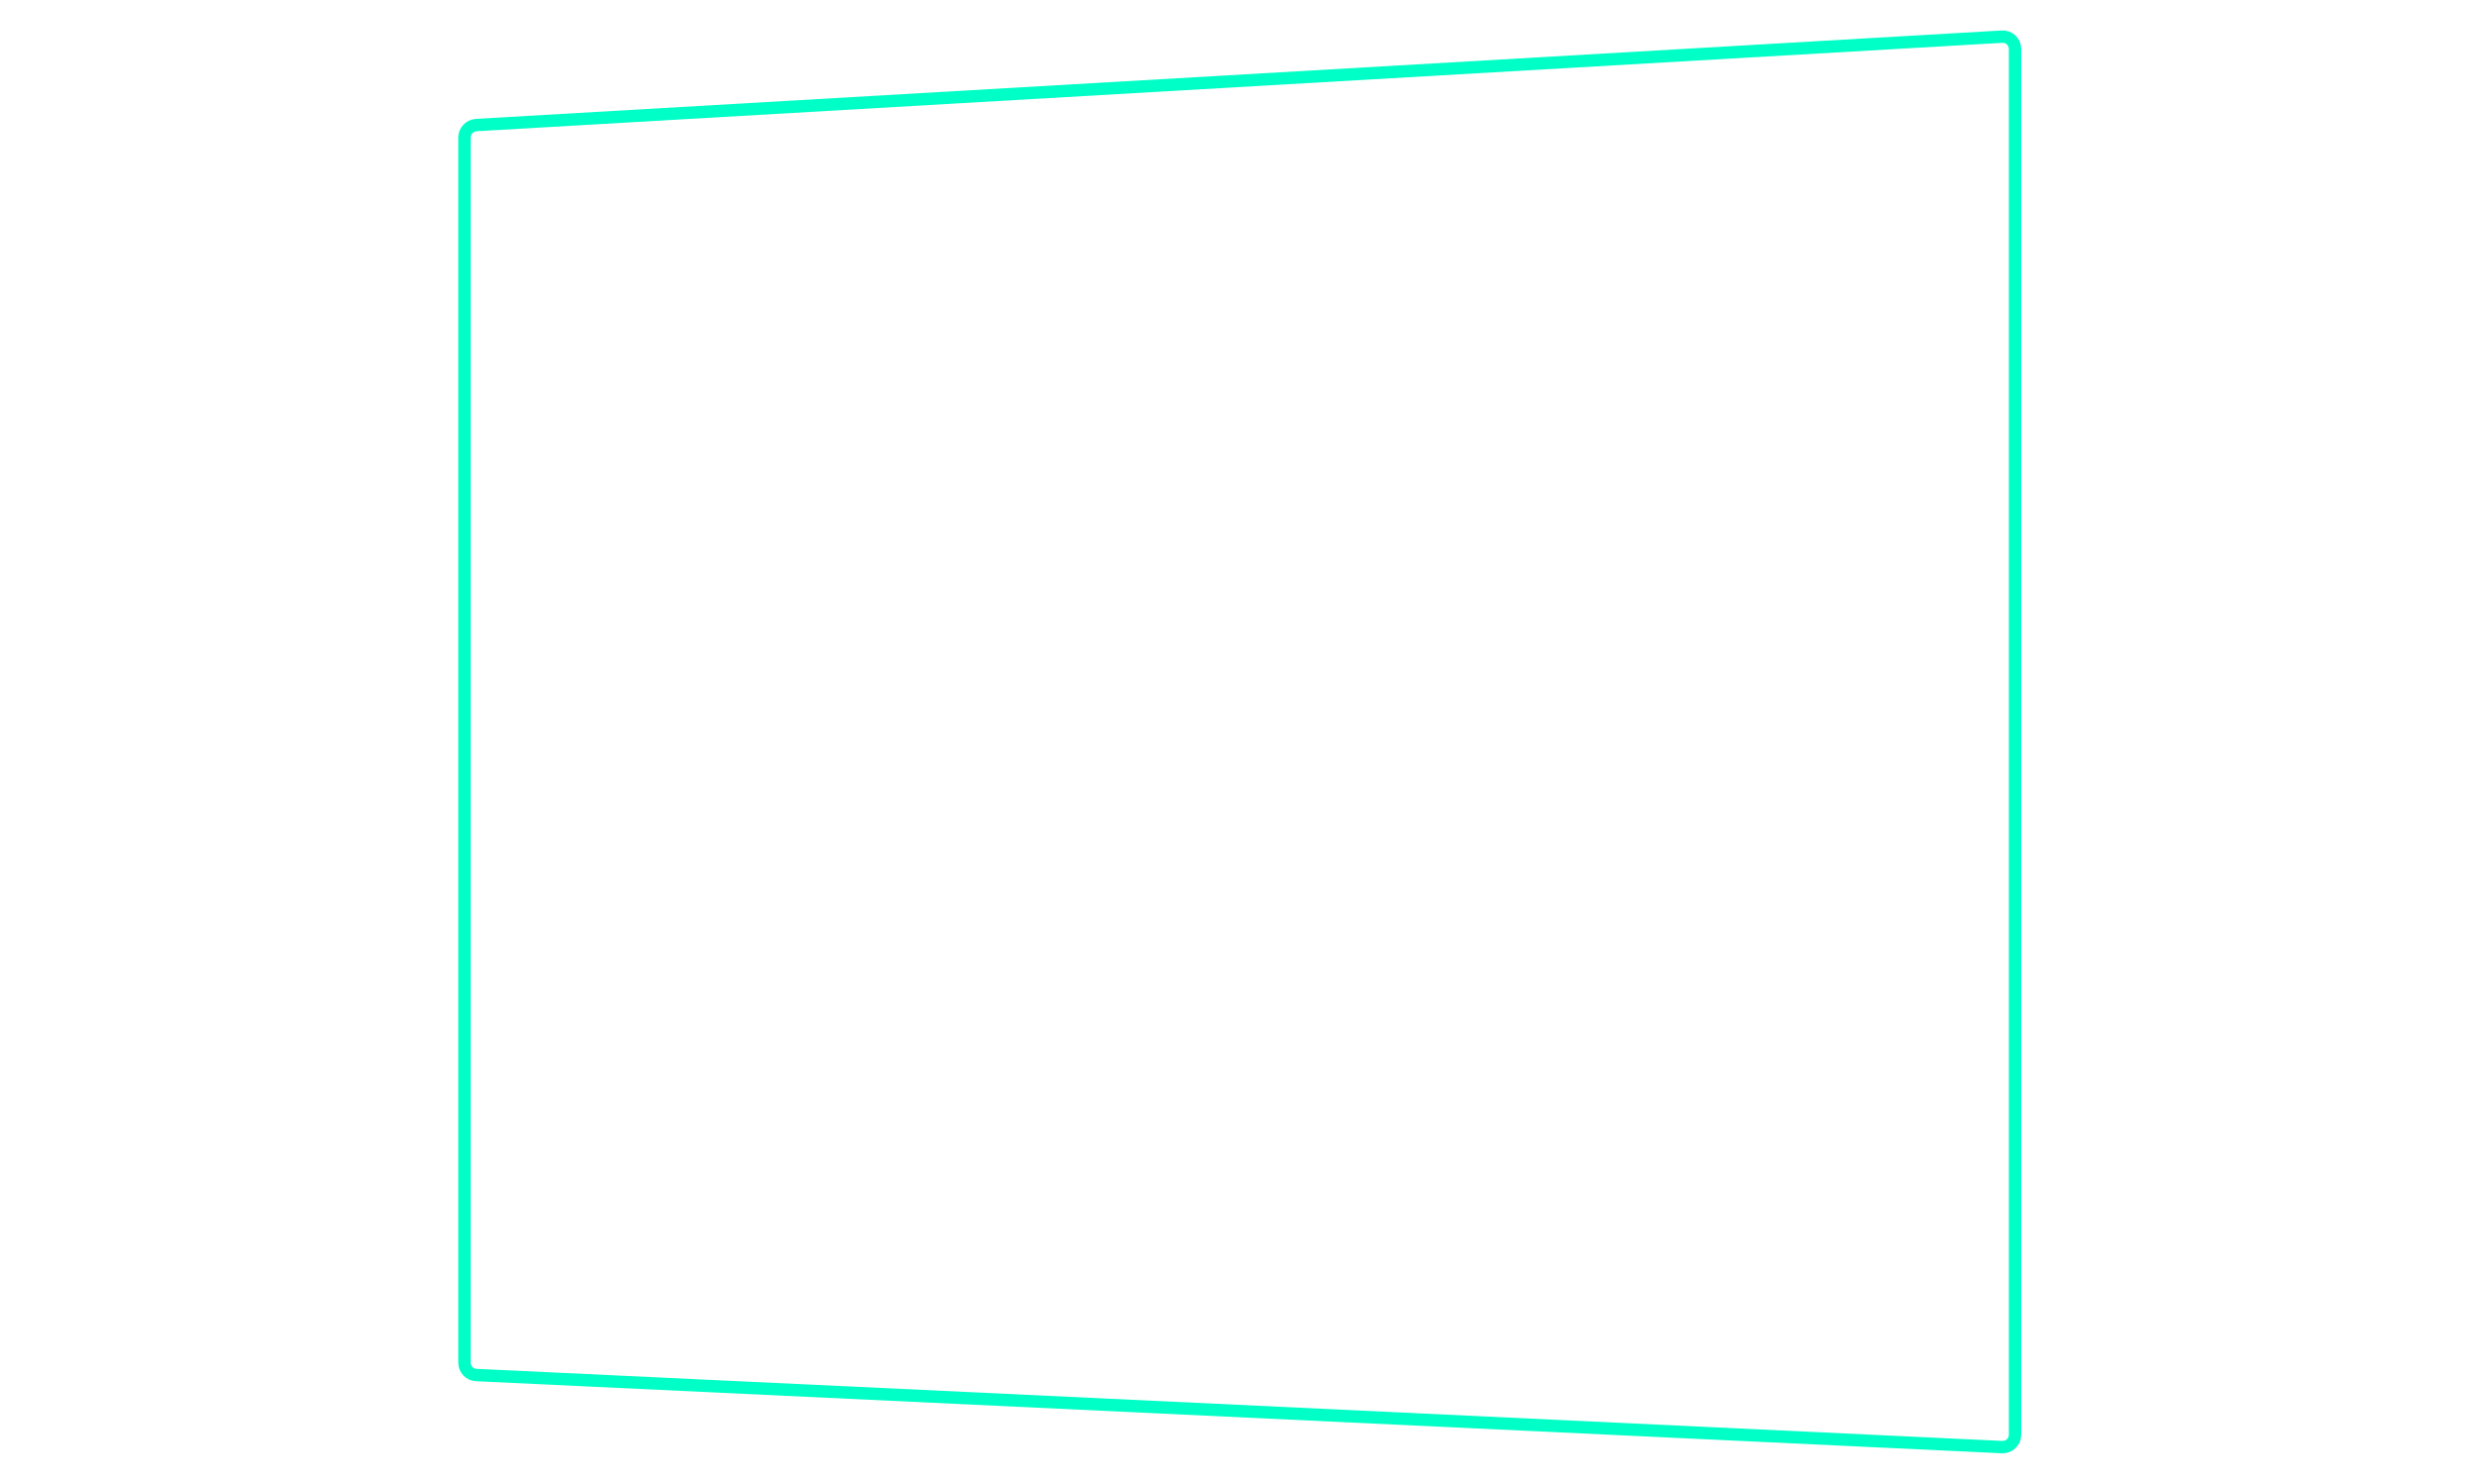<?xml version="1.0" encoding="utf-8"?>
<!-- Generator: Adobe Illustrator 26.5.0, SVG Export Plug-In . SVG Version: 6.00 Build 0)  -->
<svg version="1.1" id="圖層_1" xmlns="http://www.w3.org/2000/svg" xmlns:xlink="http://www.w3.org/1999/xlink" x="0px" y="0px"
	 viewBox="0 0 1000 599" style="enable-background:new 0 0 1000 599;" xml:space="preserve">
<style type="text/css">
	.st0{fill:none;stroke:#00FFC6;stroke-width:5;}
</style>
<path class="st0" d="M192.2,50.5l616-35.7c2.9-0.2,5.3,2.1,5.3,5v559.5c0,2.9-2.4,5.1-5.2,5l-616-29.1c-2.7-0.1-4.8-2.3-4.8-5V55.5
	C187.5,52.9,189.6,50.7,192.2,50.5z"/>
</svg>
